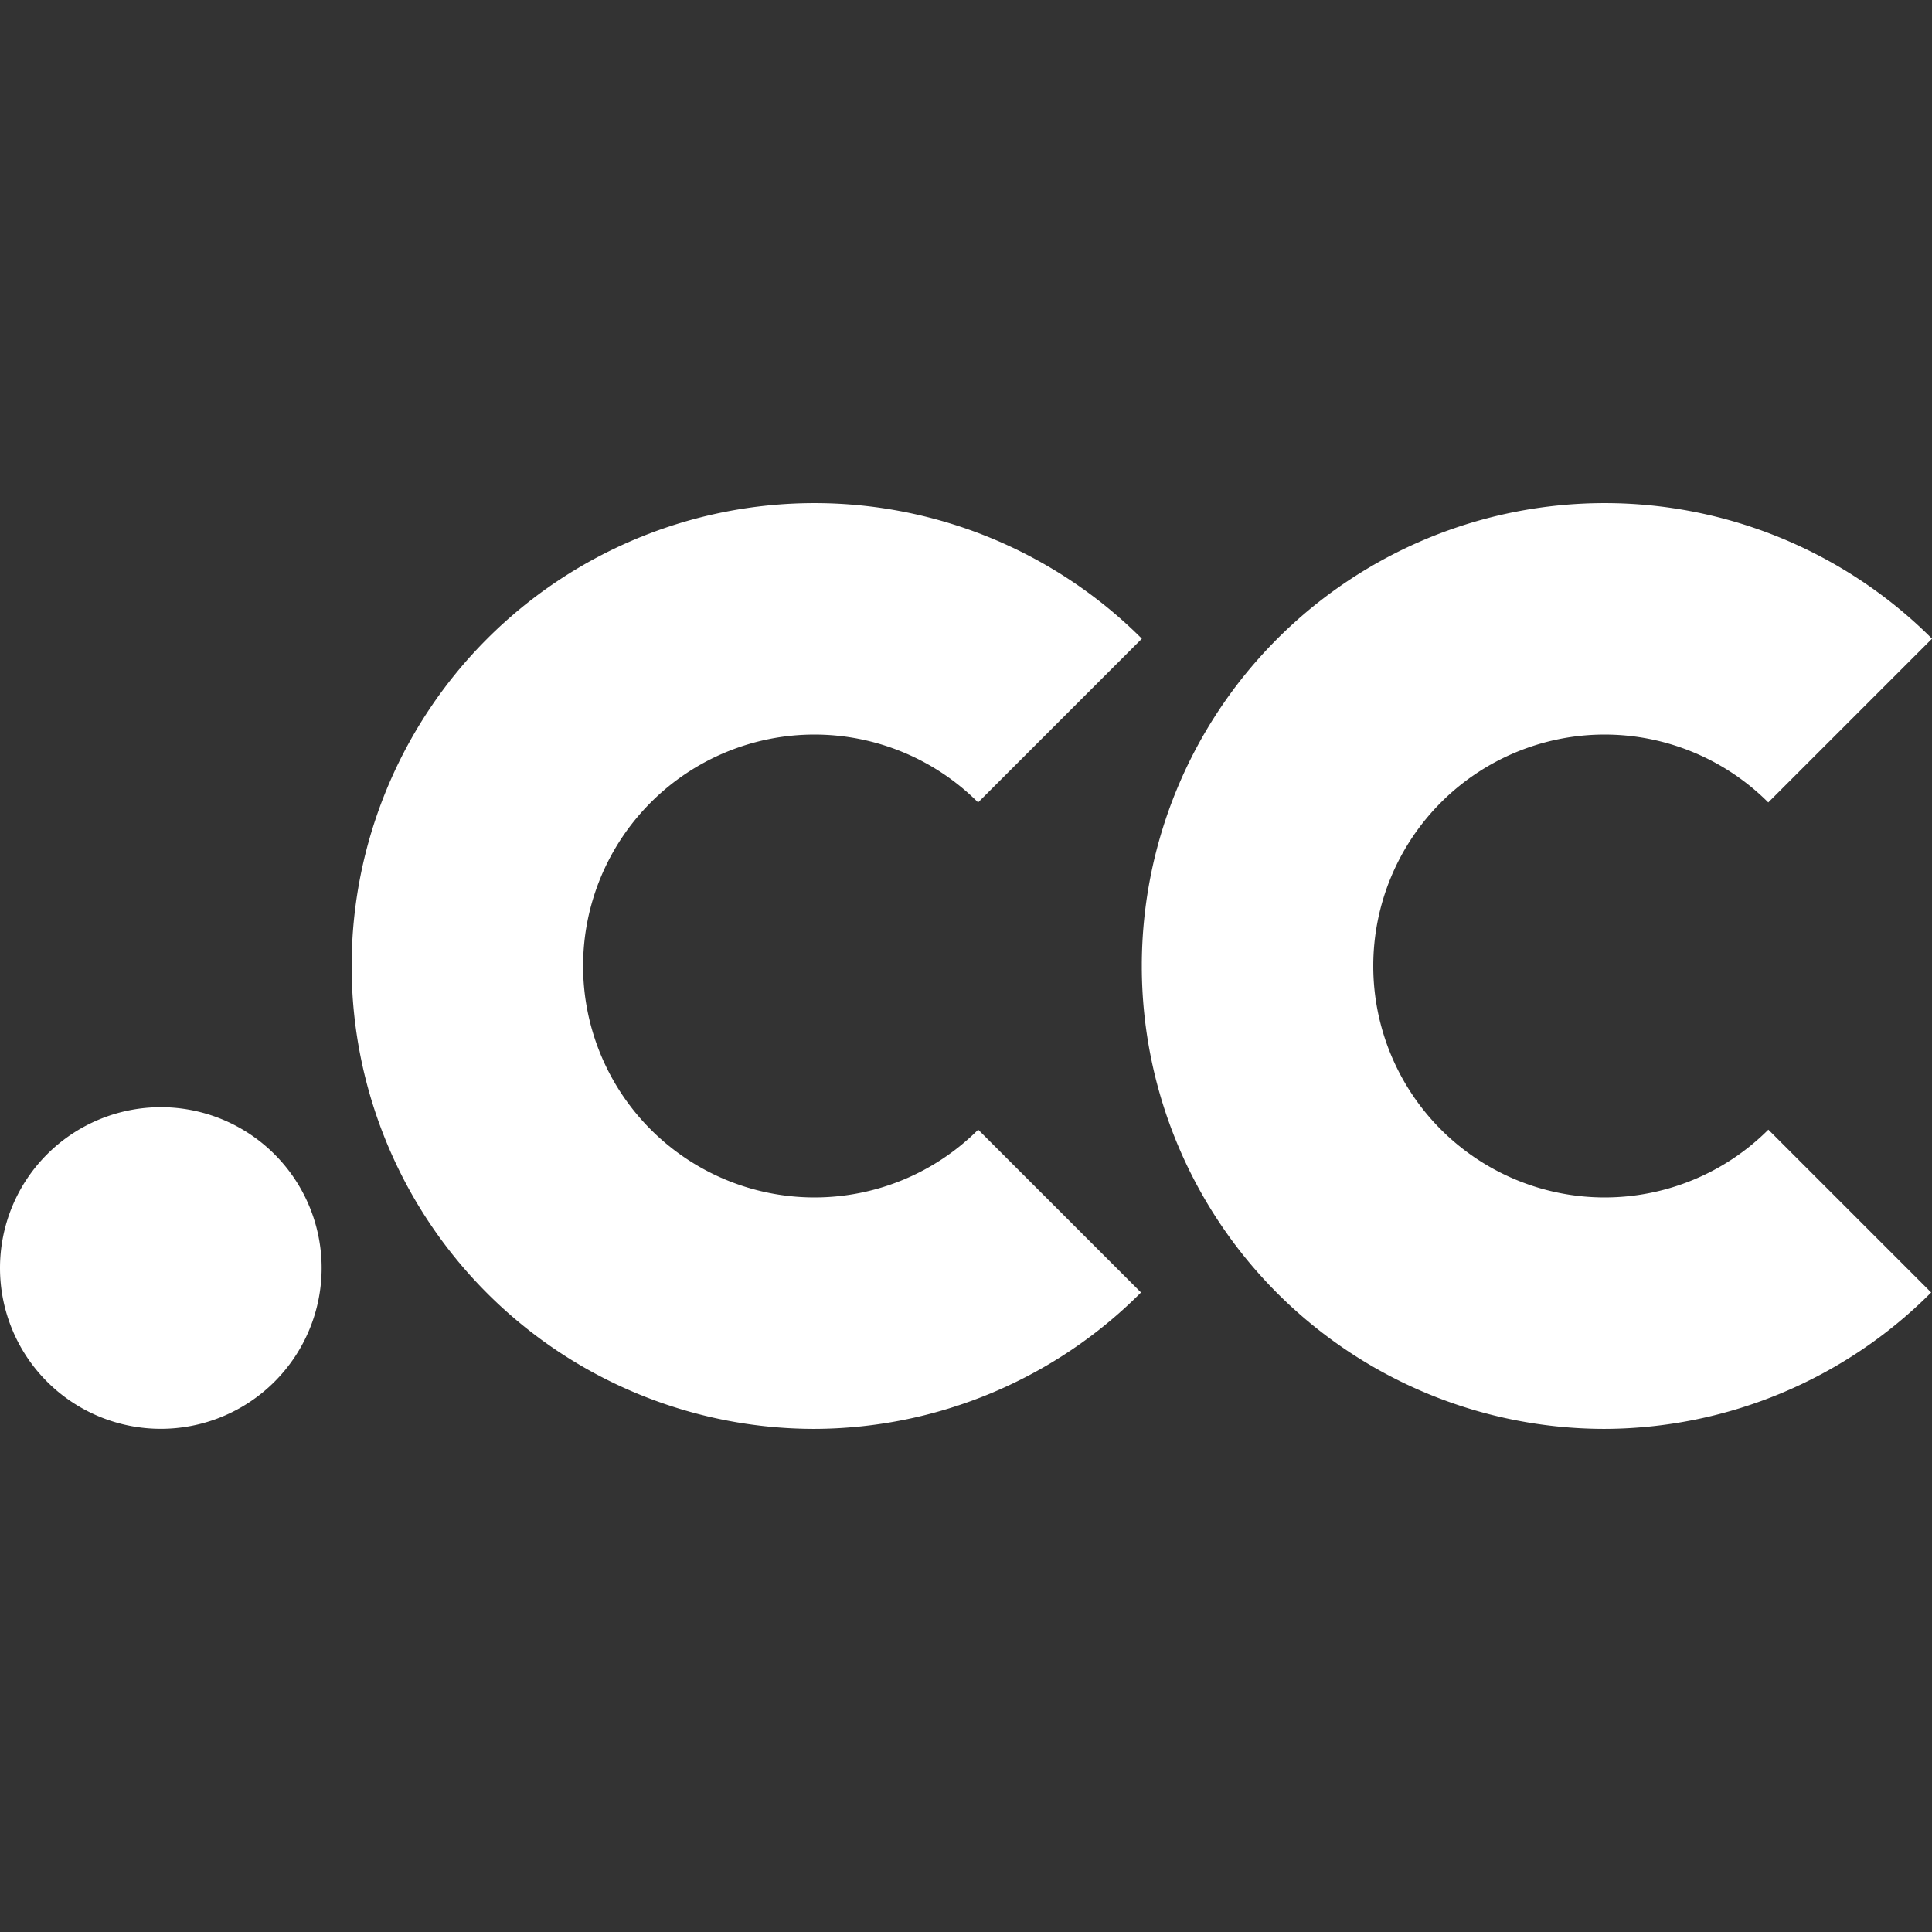 <svg width="110.43mm" height="110.43mm" version="1.1" viewBox="0 0 110.43 110.43" xmlns="http://www.w3.org/2000/svg">
 <rect x="0" y="0" width="110.43" height="110.43" fill="#333333" stroke="none"/>
 <g transform="translate(-50.574 -74.346)" fill="#fff">
  <g transform="translate(.766 1.693)" fill="#fff">
   <path d="m96.365 101.41a26.458 26.458 0 0 0-26.458 26.458 26.458 26.458 0 0 0 26.458 26.458 26.458 26.458 0 0 0 18.661-7.797l-9.306-9.307a13.229 13.229 0 0 1-9.354 3.875 13.229 13.229 0 0 1-13.229-13.229 13.229 13.229 0 0 1 13.229-13.229 13.229 13.229 0 0 1 9.349 3.88l9.36-9.36a26.458 26.458 0 0 0-18.709-7.749z" style="font-variation-settings:'wght' 800;paint-order:fill markers stroke"/>
   <path d="m141.53 101.41a26.458 26.458 0 0 0-26.458 26.458 26.458 26.458 0 0 0 26.458 26.458 26.458 26.458 0 0 0 18.661-7.797l-9.306-9.307a13.229 13.229 0 0 1-9.354 3.875 13.229 13.229 0 0 1-13.229-13.229 13.229 13.229 0 0 1 13.229-13.229 13.229 13.229 0 0 1 9.349 3.88l9.36-9.36a26.458 26.458 0 0 0-18.709-7.749z" style="font-variation-settings:'wght' 800;paint-order:fill markers stroke"/>
   <path d="m68.192 145.13a9.192 9.192 0 0 1-9.192 9.192 9.192 9.192 0 0 1-9.192-9.192 9.192 9.192 0 0 1 9.192-9.192 9.192 9.192 0 0 1 9.192 9.192z" style="font-variation-settings:'wght' 800;paint-order:fill markers stroke"/>
  </g>
 </g>
</svg>
